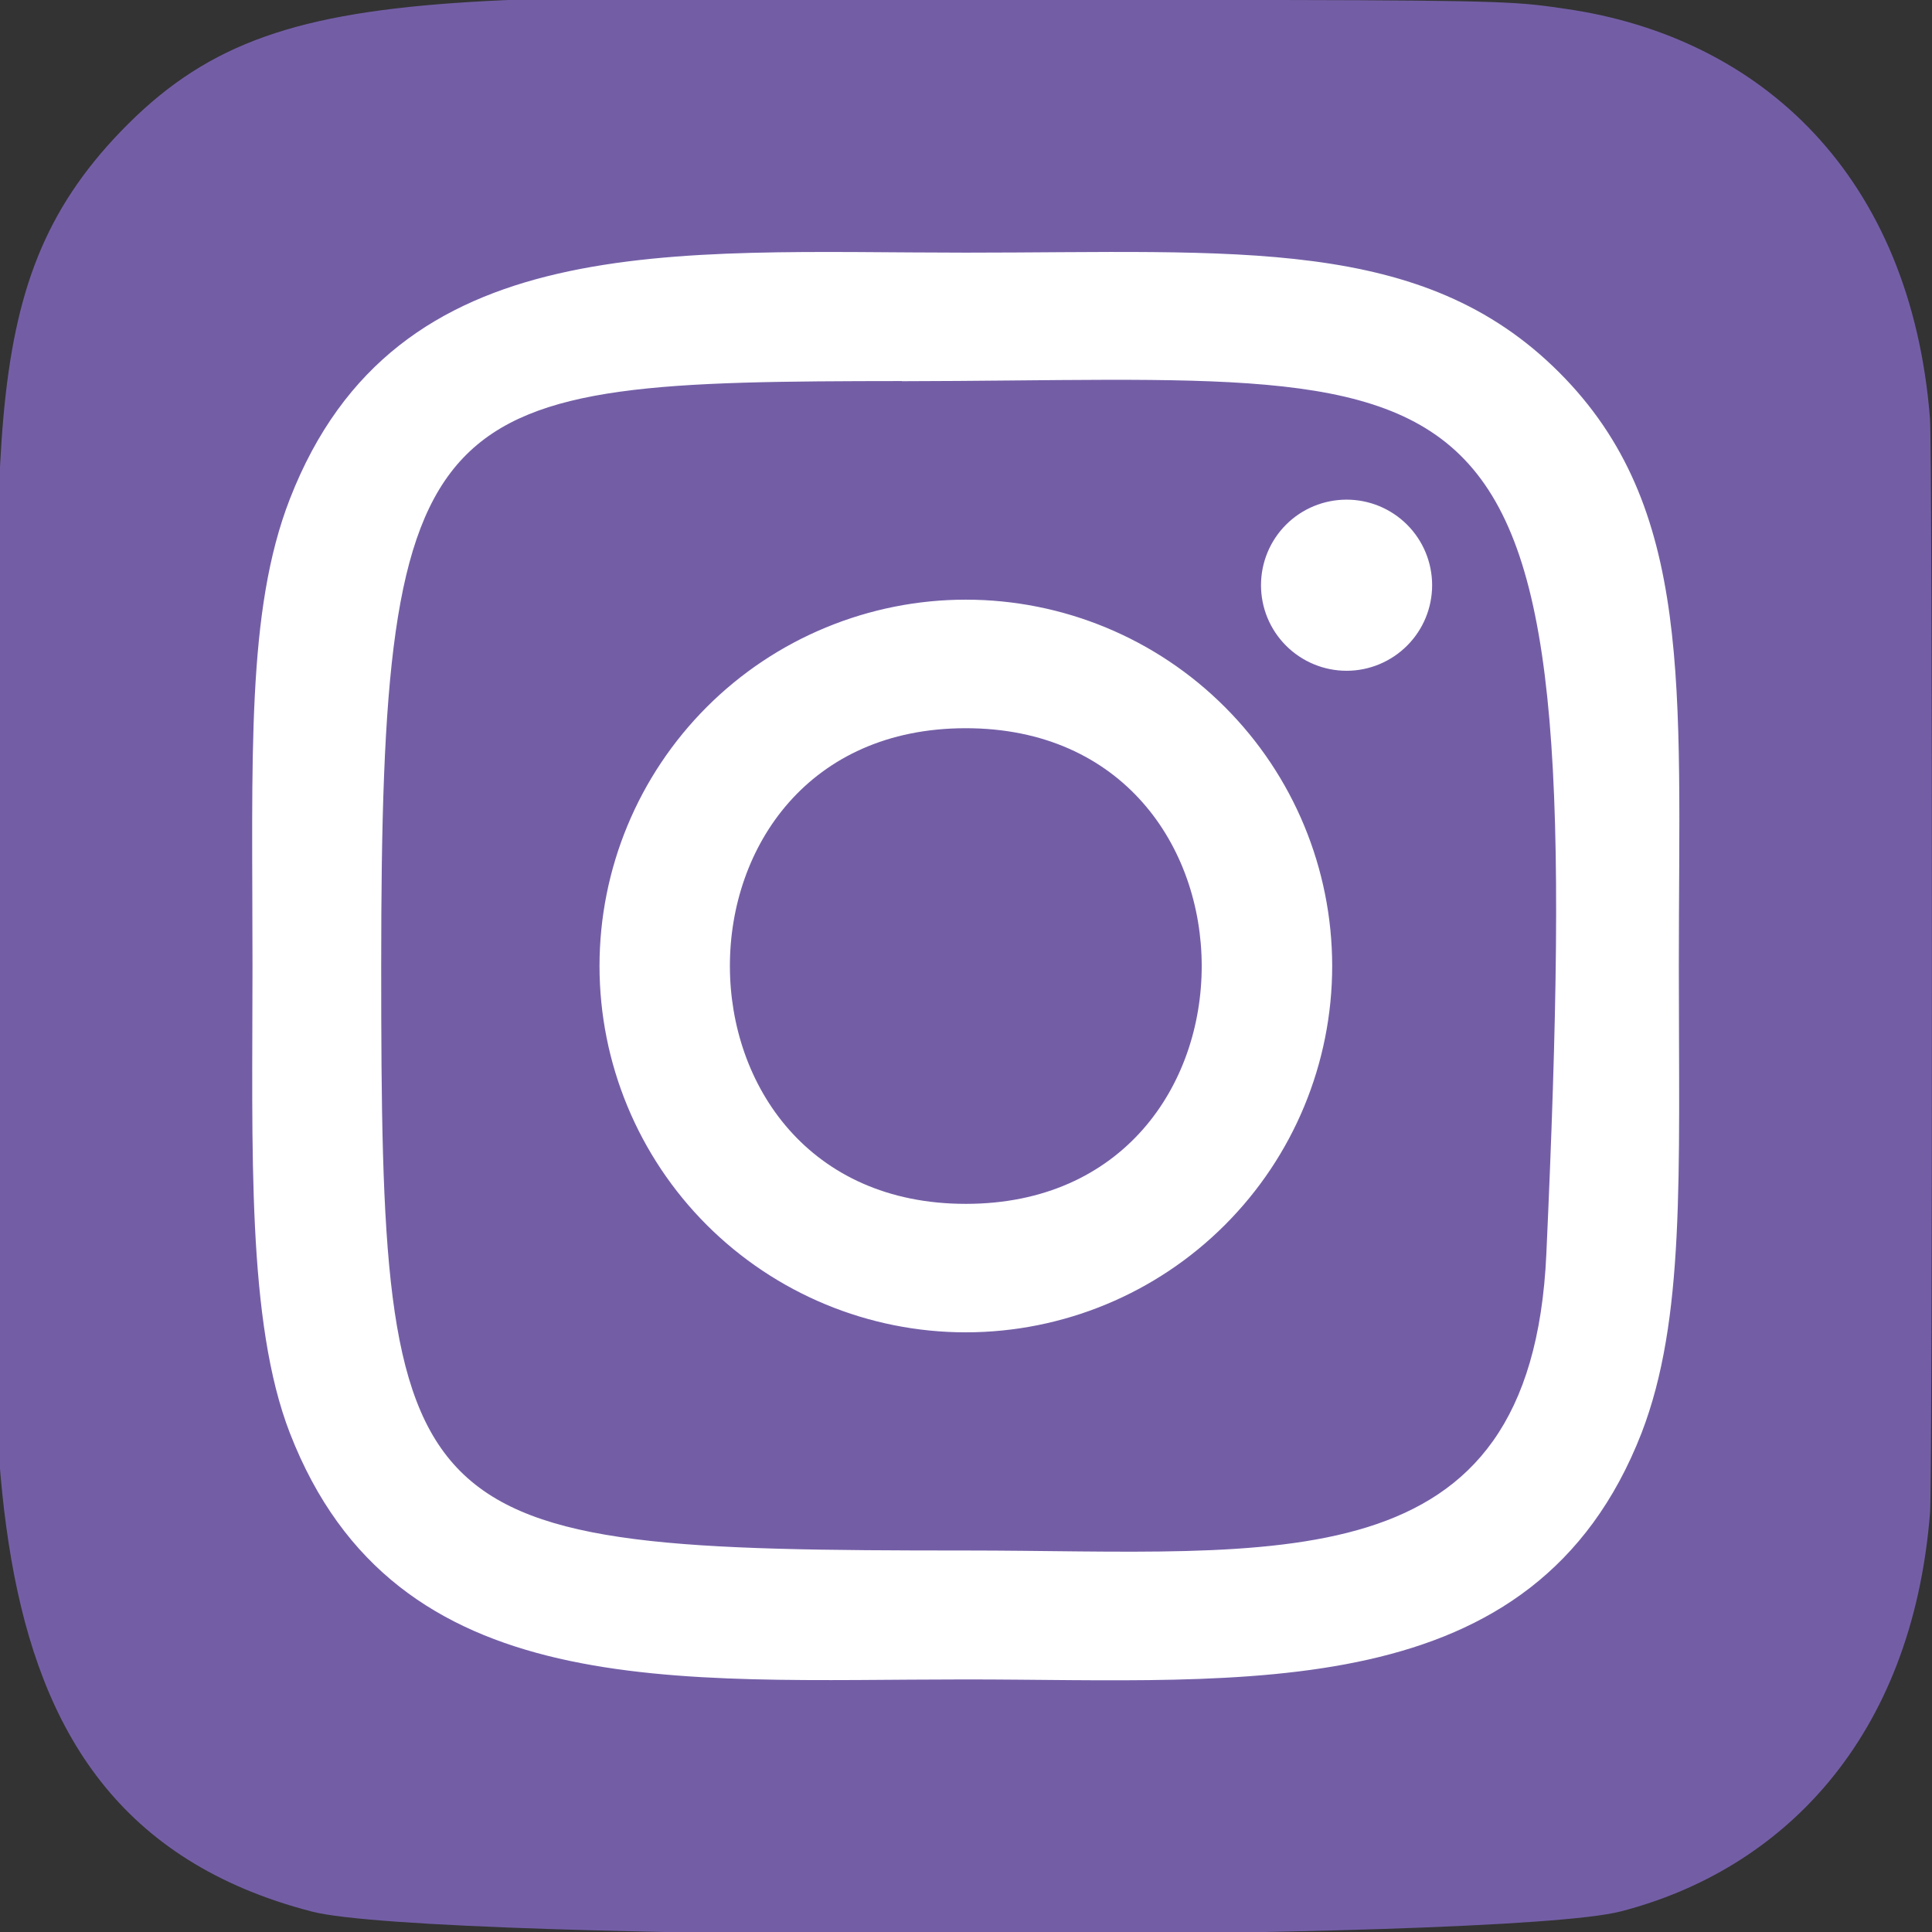 <svg xmlns="http://www.w3.org/2000/svg" fill="none" viewBox="0 0 26 26" height="26" width="26">
<rect x="0" y="0" width="26" height="26" fill="#333333" stroke="none"/>
<g clip-path="url(#clip0_68_1134)">
<path fill="#735EA6" d="M1.625 1.769C-0.418 3.891 -0 6.145 -0 12.994C-0 18.682 -0.993 24.383 4.201 25.726C5.823 26.143 20.192 26.143 21.811 25.723C23.974 25.165 25.733 23.412 25.974 20.353C26.007 19.926 26.007 6.069 25.973 5.634C25.717 2.376 23.712 0.499 21.069 0.119C20.464 0.031 20.343 0.005 17.235 -0C6.215 0.005 3.799 -0.486 1.625 1.769Z"></path>
<path fill="white" d="M12.997 3.4C9.064 3.4 5.328 3.05 3.902 6.712C3.312 8.224 3.398 10.188 3.398 13C3.398 15.468 3.319 17.788 3.902 19.288C5.325 22.952 9.091 22.601 12.995 22.601C16.762 22.601 20.646 22.993 22.09 19.288C22.68 17.761 22.593 15.826 22.593 13C22.593 9.25 22.8 6.829 20.982 5.011C19.14 3.169 16.649 3.4 12.993 3.4H12.997ZM12.137 5.13C20.342 5.117 21.387 4.205 20.81 16.877C20.606 21.358 17.193 20.866 12.998 20.866C5.35 20.866 5.13 20.648 5.13 12.996C5.13 5.256 5.737 5.134 12.137 5.128V5.13ZM18.122 6.724C17.816 6.724 17.523 6.845 17.307 7.061C17.091 7.277 16.97 7.57 16.97 7.875C16.97 8.181 17.091 8.473 17.307 8.689C17.523 8.905 17.816 9.027 18.122 9.027C18.427 9.027 18.72 8.905 18.936 8.689C19.152 8.473 19.273 8.181 19.273 7.875C19.273 7.57 19.152 7.277 18.936 7.061C18.72 6.845 18.427 6.724 18.122 6.724ZM12.997 8.07C12.35 8.07 11.709 8.198 11.111 8.446C10.513 8.693 9.969 9.057 9.512 9.514C8.587 10.439 8.068 11.693 8.068 13C8.068 14.308 8.588 15.562 9.512 16.486C10.437 17.41 11.691 17.93 12.998 17.93C14.306 17.929 15.56 17.41 16.484 16.485C17.409 15.561 17.928 14.307 17.928 12.999C17.927 11.692 17.408 10.438 16.483 9.514C15.559 8.589 14.305 8.07 12.997 8.07ZM12.997 9.8C17.228 9.8 17.233 16.201 12.997 16.201C8.768 16.201 8.761 9.8 12.997 9.8Z"></path>
</g>
<defs>
<clipPath id="clip0_68_1134">
<rect fill="white" height="26" width="26"></rect>
</clipPath>
</defs>
</svg>
